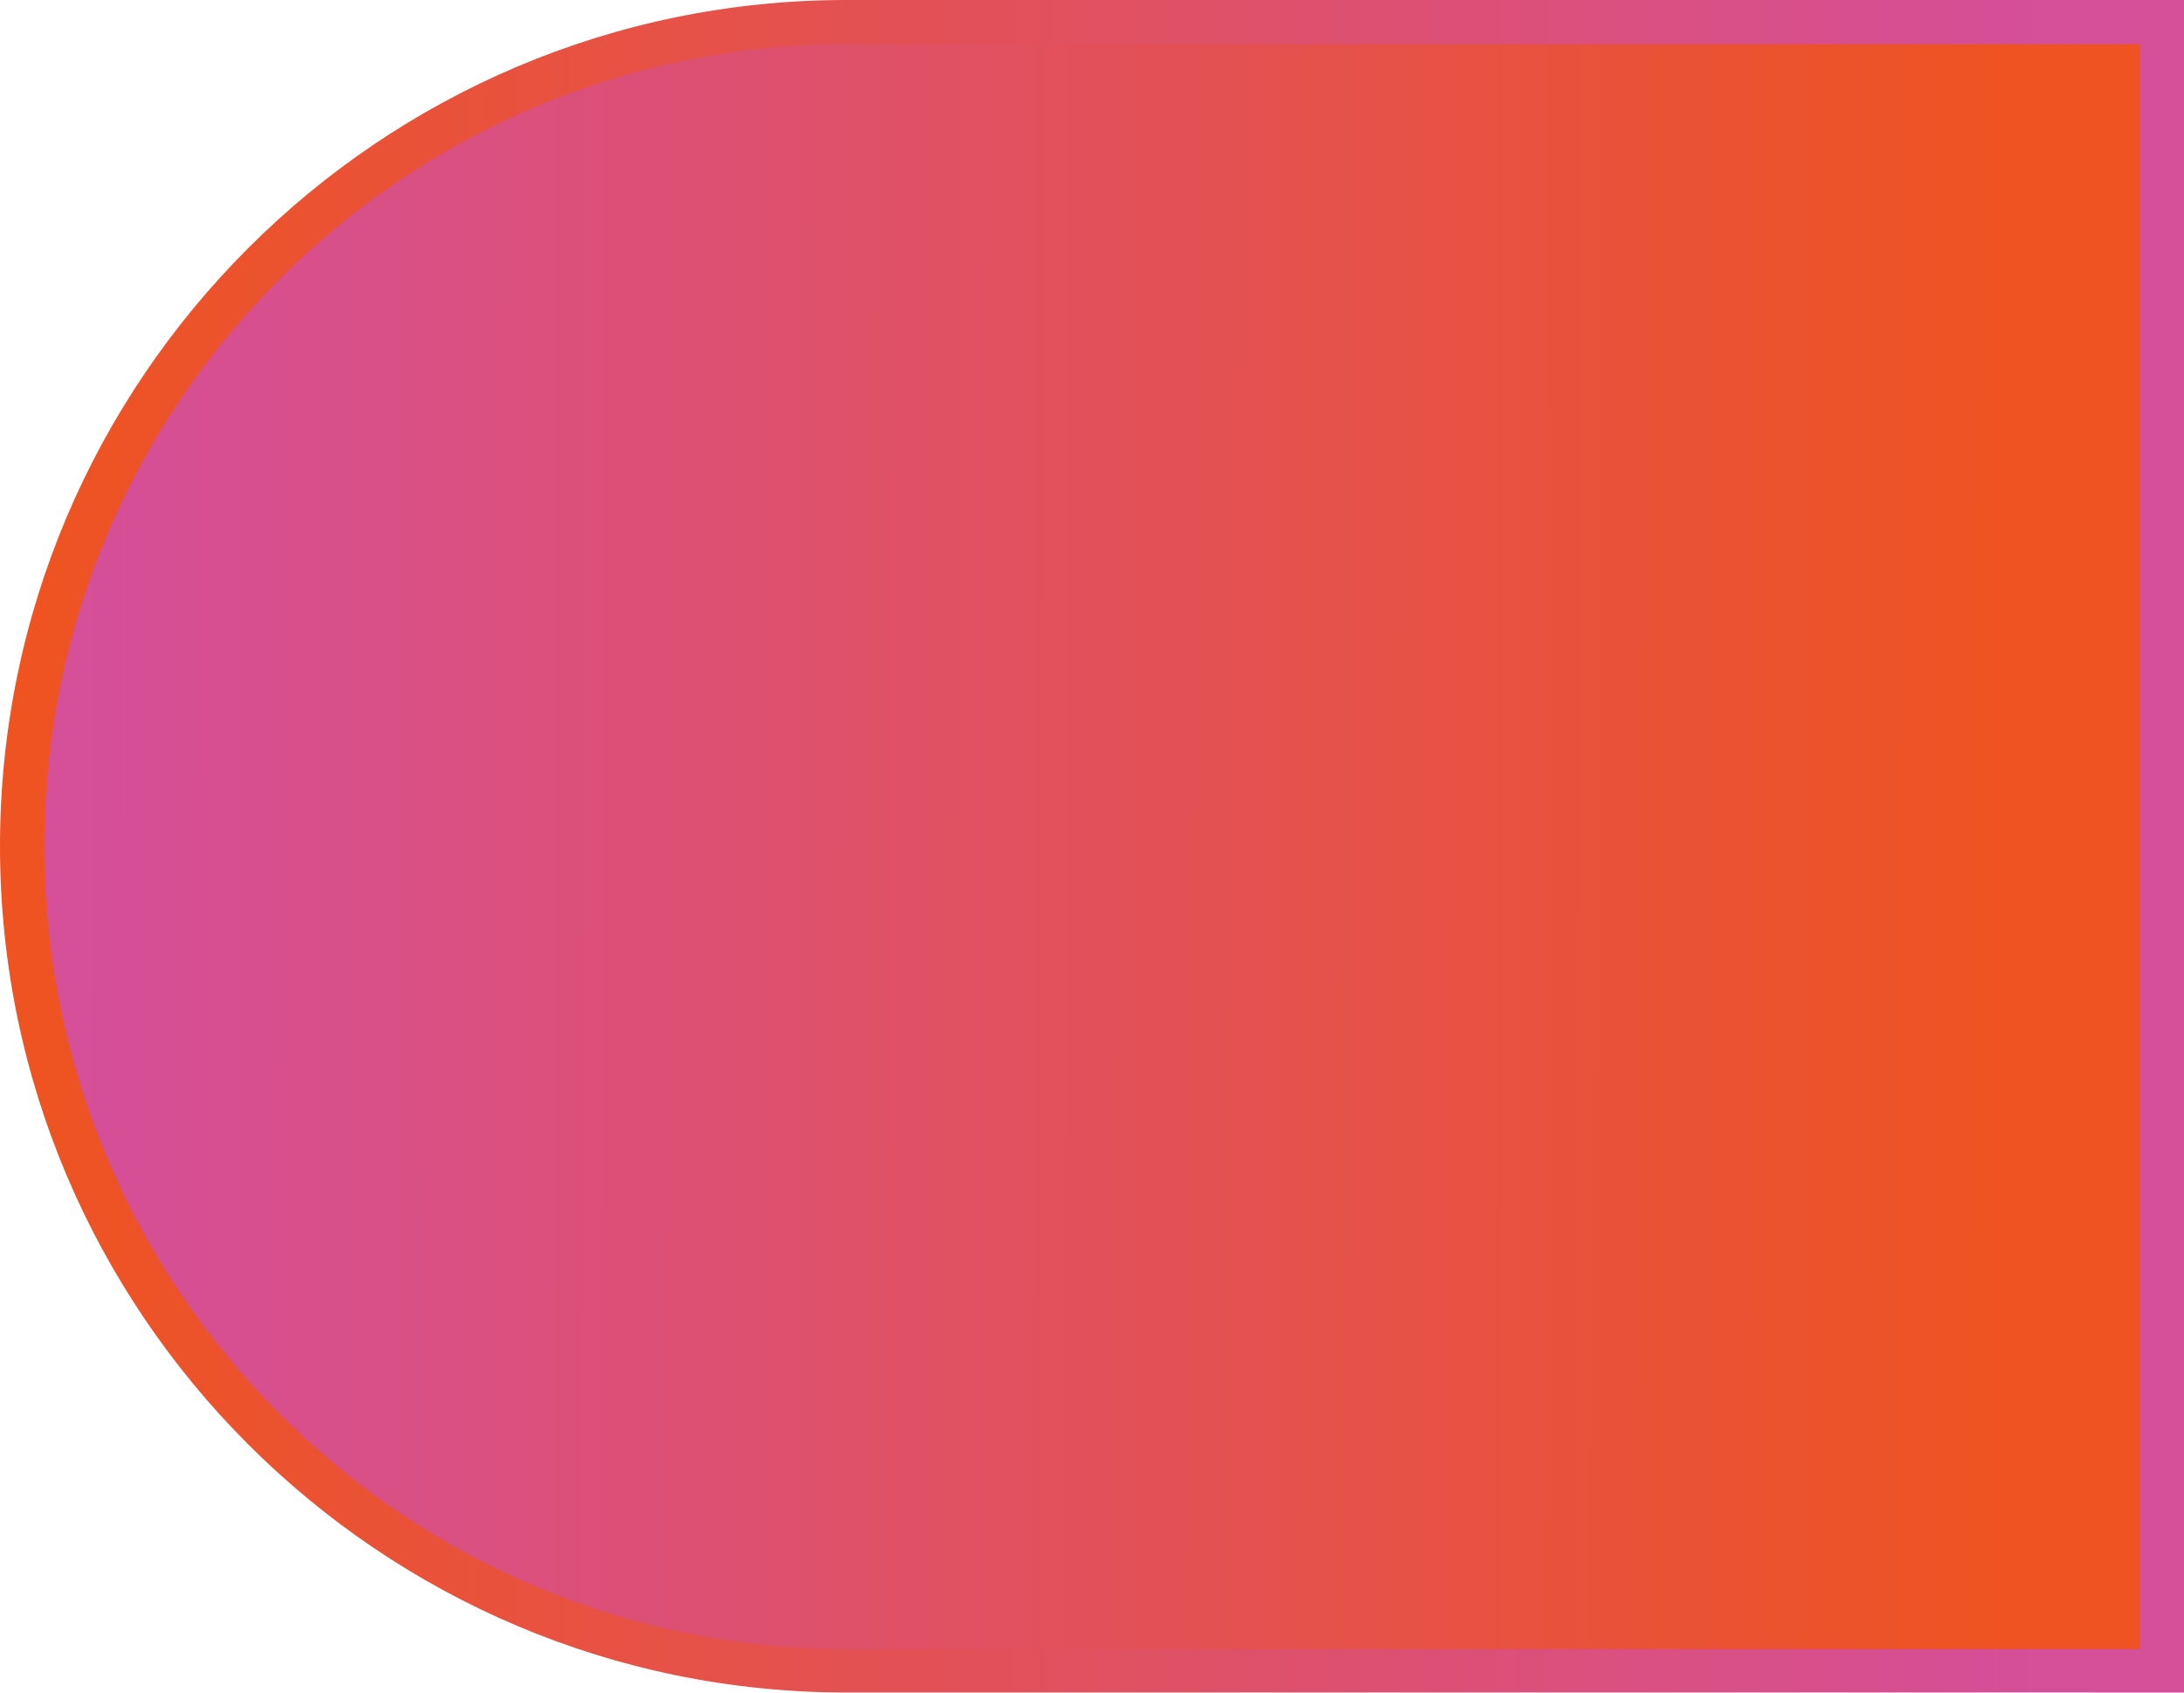 <?xml version="1.0" encoding="UTF-8"?><svg xmlns="http://www.w3.org/2000/svg" height="218.1" viewBox="0 0 281.3 218.1" width="281.3"><linearGradient gradientTransform="matrix(-1 0 0 1 -359.053 0)" gradientUnits="userSpaceOnUse" id="a" x1="-621.515" x2="-364.491" y1="109.171" y2="108.564"><stop offset="0" stop-color="#d54f99"/><stop offset="1" stop-color="#ee5321"/></linearGradient><path d="M281.3,218.1V0L109,0C48.9,0,0,48.9,0,109c0,60.1,48.9,109,109,109H281.3z" fill="url(#a)"/><linearGradient gradientTransform="matrix(-1 0 0 1 -359.053 0)" gradientUnits="userSpaceOnUse" id="b" x1="-616.604" x2="-369.942" y1="109.166" y2="108.583"><stop offset="0" stop-color="#ee5321"/><stop offset="1" stop-color="#d54f99"/></linearGradient><path d="M275.6,212.4V5.7H109C52,5.7,5.7,52,5.7,109S52,212.4,109,212.4H275.6z" fill="url(#b)"/></svg>